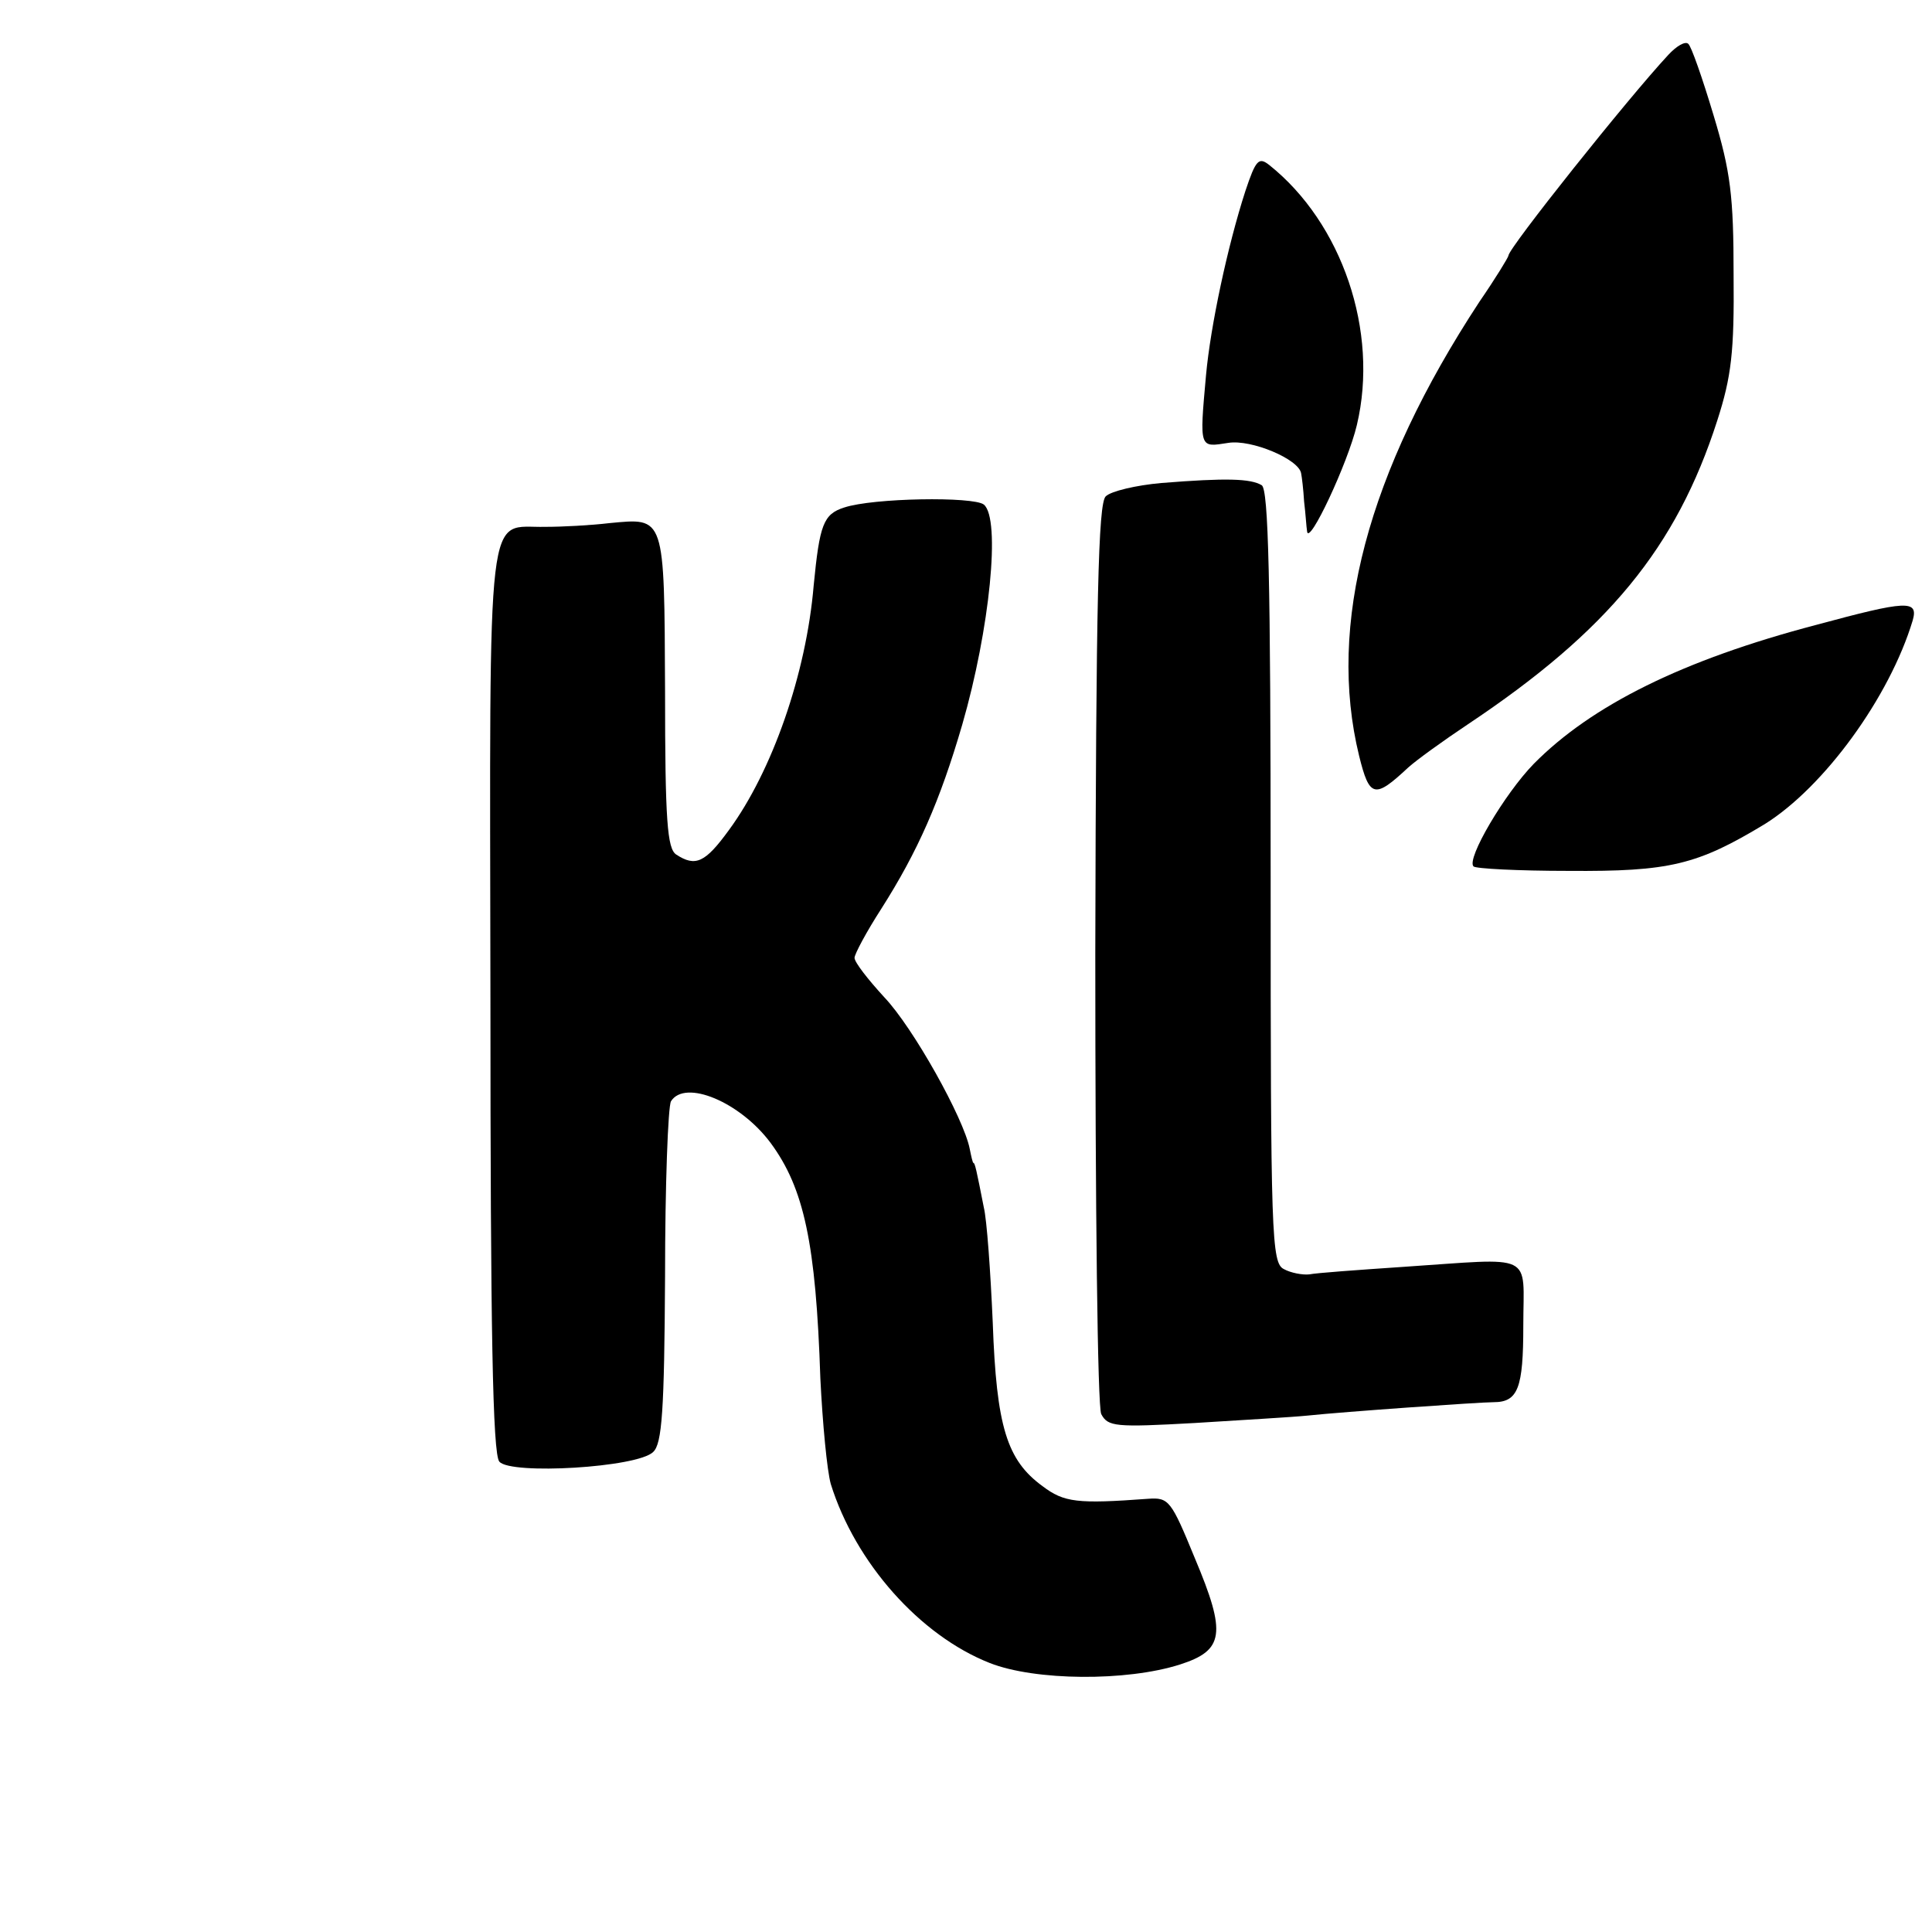 <?xml version="1.0" standalone="no"?>
<!DOCTYPE svg PUBLIC "-//W3C//DTD SVG 20010904//EN"
 "http://www.w3.org/TR/2001/REC-SVG-20010904/DTD/svg10.dtd">
<svg version="1.0" xmlns="http://www.w3.org/2000/svg"
 width="260pt" height="260pt" viewBox="0 0 260 260"
 preserveAspectRatio="xMidYMid meet">
<g transform="translate(0,260) scale(0.1,-0.1)"
fill="#000000" stroke="none">
<path d="M2245 2526 c-54 -58 -215 -260 -215 -270 0 -2 -17 -30 -39 -62 -151
-230 -205 -435 -162 -611 14 -57 21 -58 66 -16 11 10 47 36 80 58 189 126 281
238 336 409 19 59 23 92 22 196 0 106 -4 139 -27 215 -15 50 -30 93 -34 96 -4
4 -16 -3 -27 -15z"/>
<path d="M1676 2343 c-24 -74 -47 -182 -53 -248 -9 -100 -9 -97 30 -91 31 5
95 -22 98 -41 1 -5 3 -21 4 -38 2 -16 3 -34 4 -40 2 -21 55 92 67 143 30 126
-20 272 -118 350 -14 11 -18 7 -32 -35z"/>
<path d="M1563 1950 c-34 -3 -68 -11 -75 -18 -10 -10 -13 -136 -14 -615 0
-342 3 -610 8 -620 9 -17 19 -18 126 -12 64 4 133 8 152 10 47 5 231 18 250
18 33 0 40 19 40 103 0 100 18 91 -163 79 -59 -4 -115 -8 -125 -10 -9 -1 -25
2 -34 7 -17 8 -18 44 -18 528 0 404 -3 521 -12 527 -15 9 -48 10 -135 3z"/>
<path d="M1136 1917 c-28 -9 -33 -23 -41 -105 -10 -119 -56 -250 -114 -329
-32 -44 -45 -50 -71 -33 -12 8 -15 45 -15 220 -1 238 0 233 -75 226 -25 -3
-63 -5 -86 -5 -80 -2 -75 49 -74 -635 0 -443 3 -613 12 -623 15 -18 186 -8
207 13 12 11 15 56 16 236 0 123 4 229 8 236 19 30 93 -1 134 -56 45 -61 61
-135 67 -317 3 -61 9 -124 14 -142 33 -106 120 -204 214 -241 61 -24 184 -25
256 -2 59 19 63 41 20 143 -32 78 -35 82 -63 80 -95 -7 -113 -5 -142 17 -48
35 -62 80 -67 220 -3 69 -8 139 -12 155 -10 51 -12 60 -14 60 -1 0 -3 9 -5 19
-8 41 -76 163 -115 204 -22 24 -40 47 -40 53 0 5 16 35 36 66 49 77 79 145
109 248 37 128 52 277 29 296 -14 11 -149 9 -188 -4z"/>
<path d="M2444 1759 c-179 -47 -302 -108 -380 -187 -39 -40 -91 -128 -81 -138
3 -3 60 -6 128 -6 136 -1 173 8 264 63 80 50 168 171 199 274 8 28 -8 27 -130
-6z"/>
</g>
</svg>
